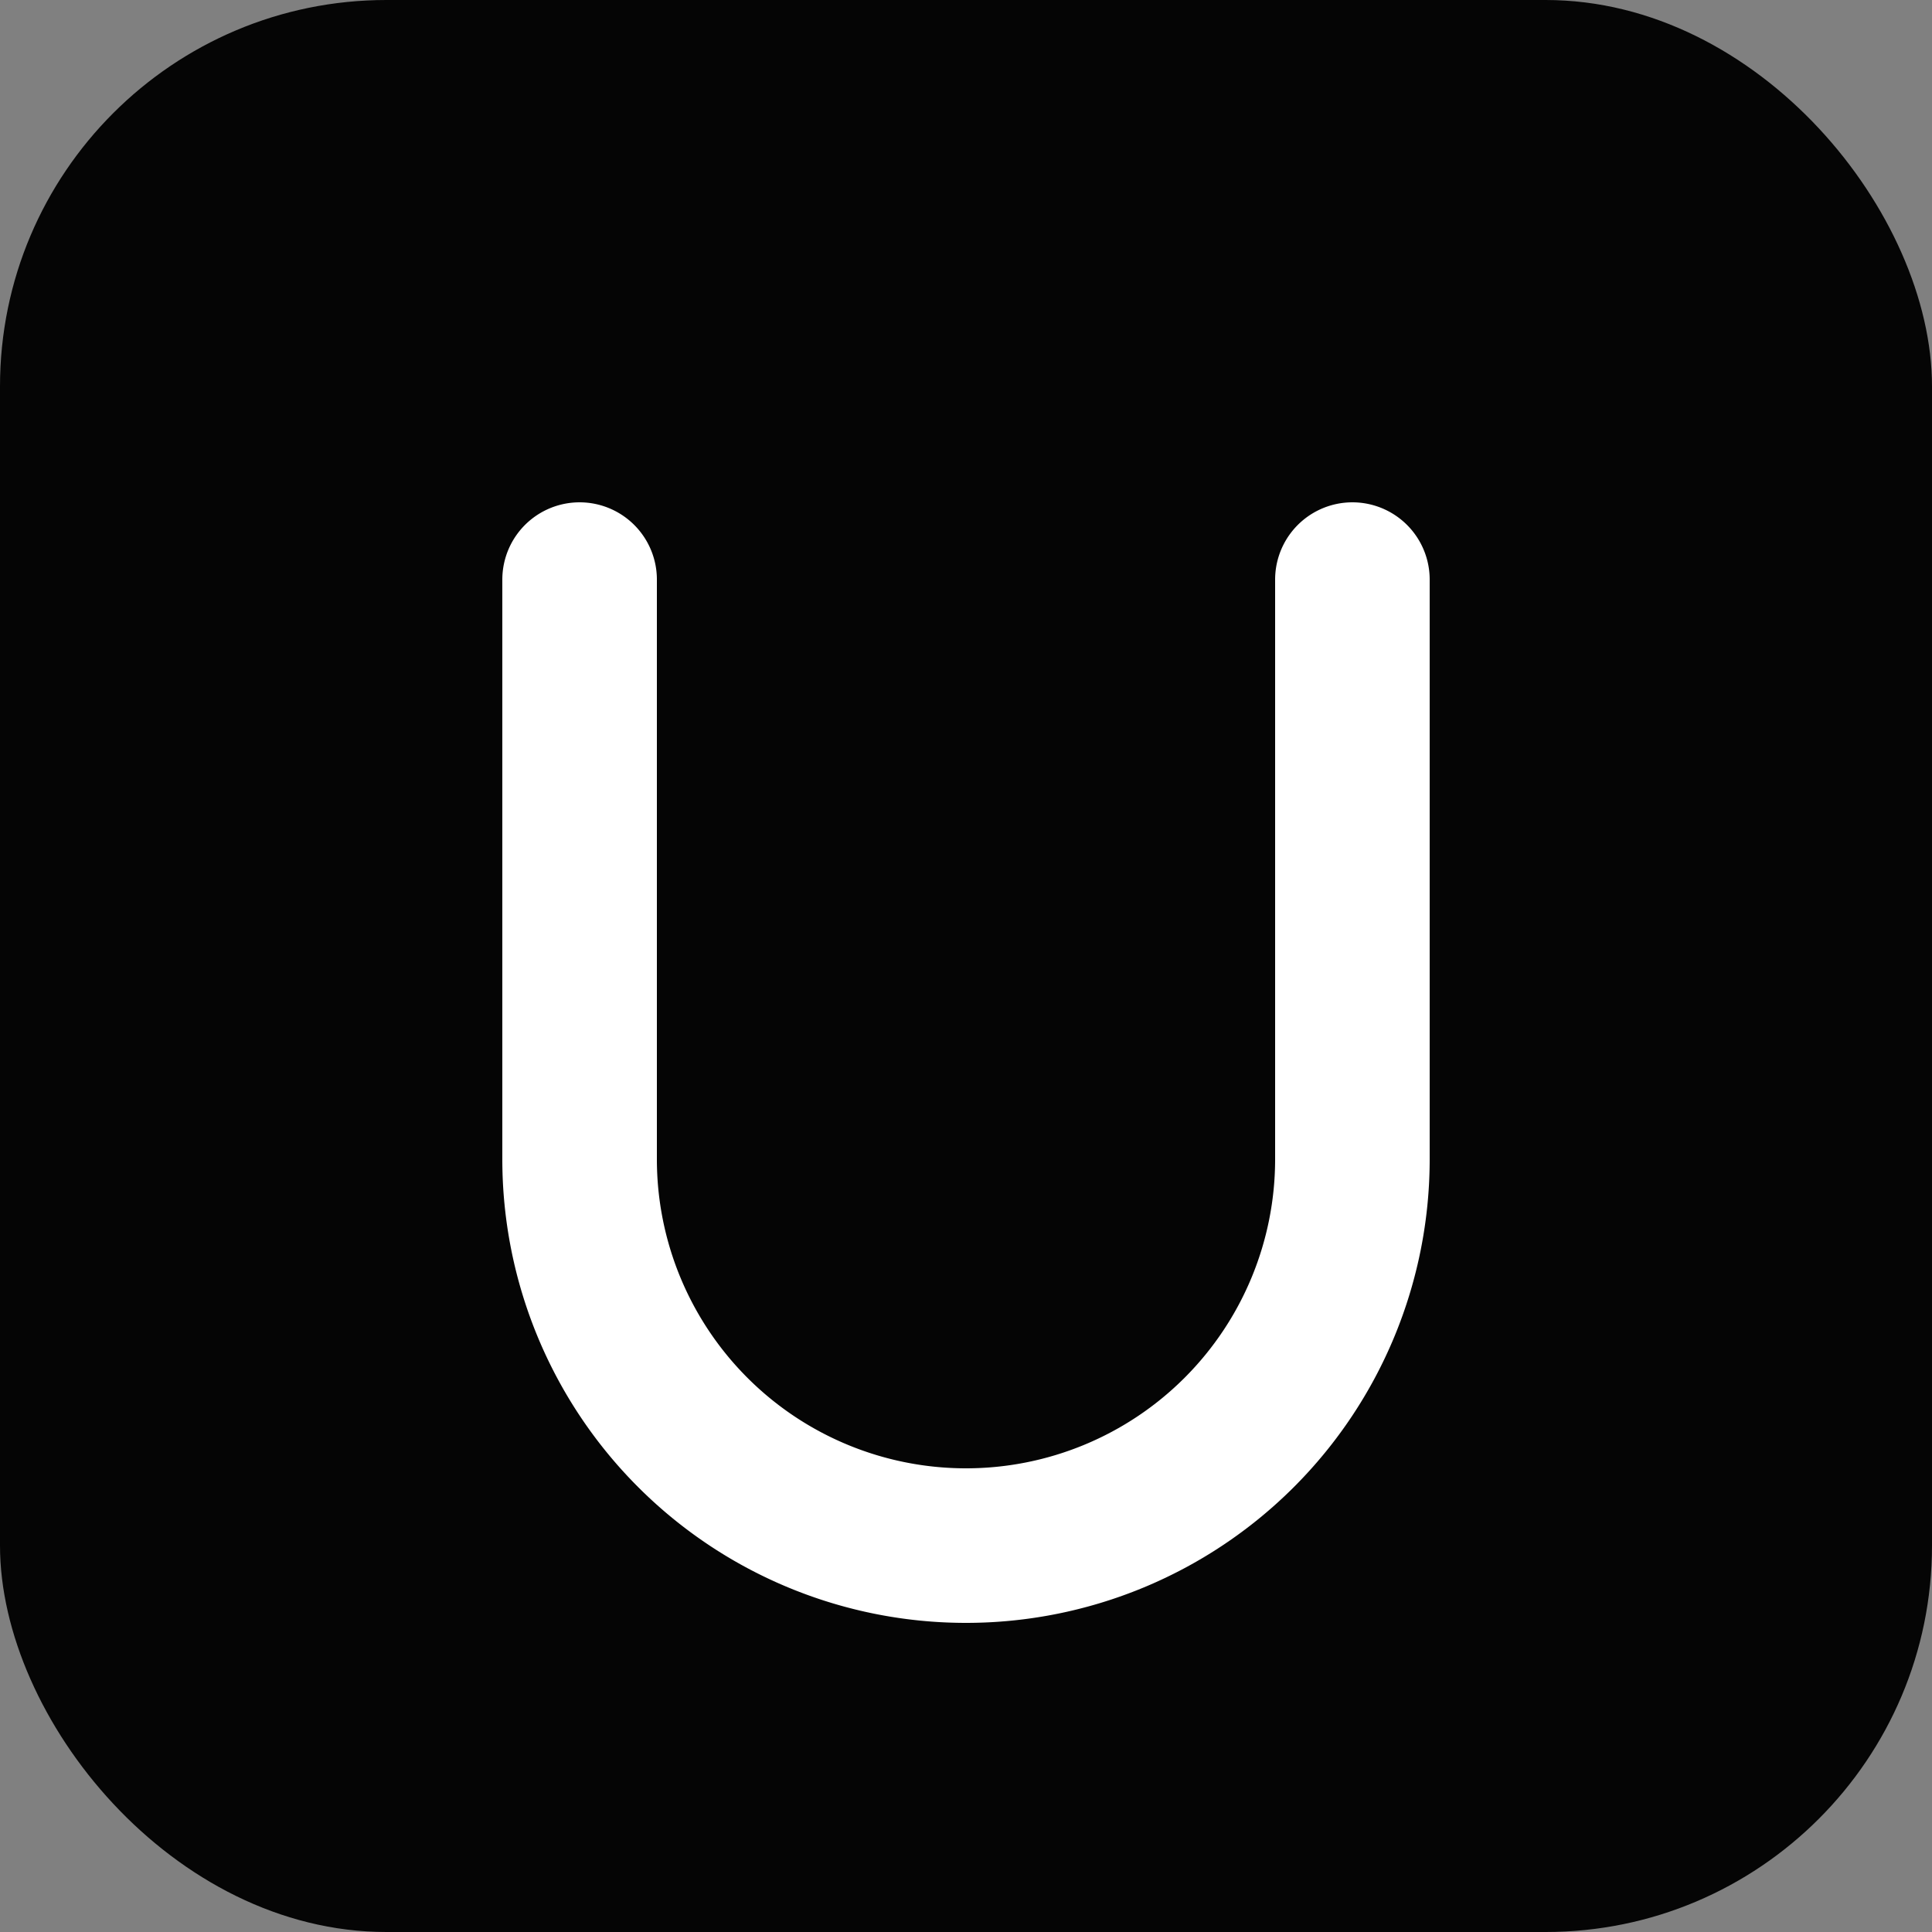 <svg xmlns="http://www.w3.org/2000/svg" viewBox="0 0 100 100">
  <rect x="0" y="0" width="100" height="100" fill="#808080" stroke="none"/>
  <rect width="100" height="100" rx="20" fill="#050505"/>
  <path d="M30 30 V60 A20 20 0 0 0 70 60 V30" fill="none" stroke="white" stroke-width="8" stroke-linecap="round" stroke-linejoin="round"/>
</svg>
